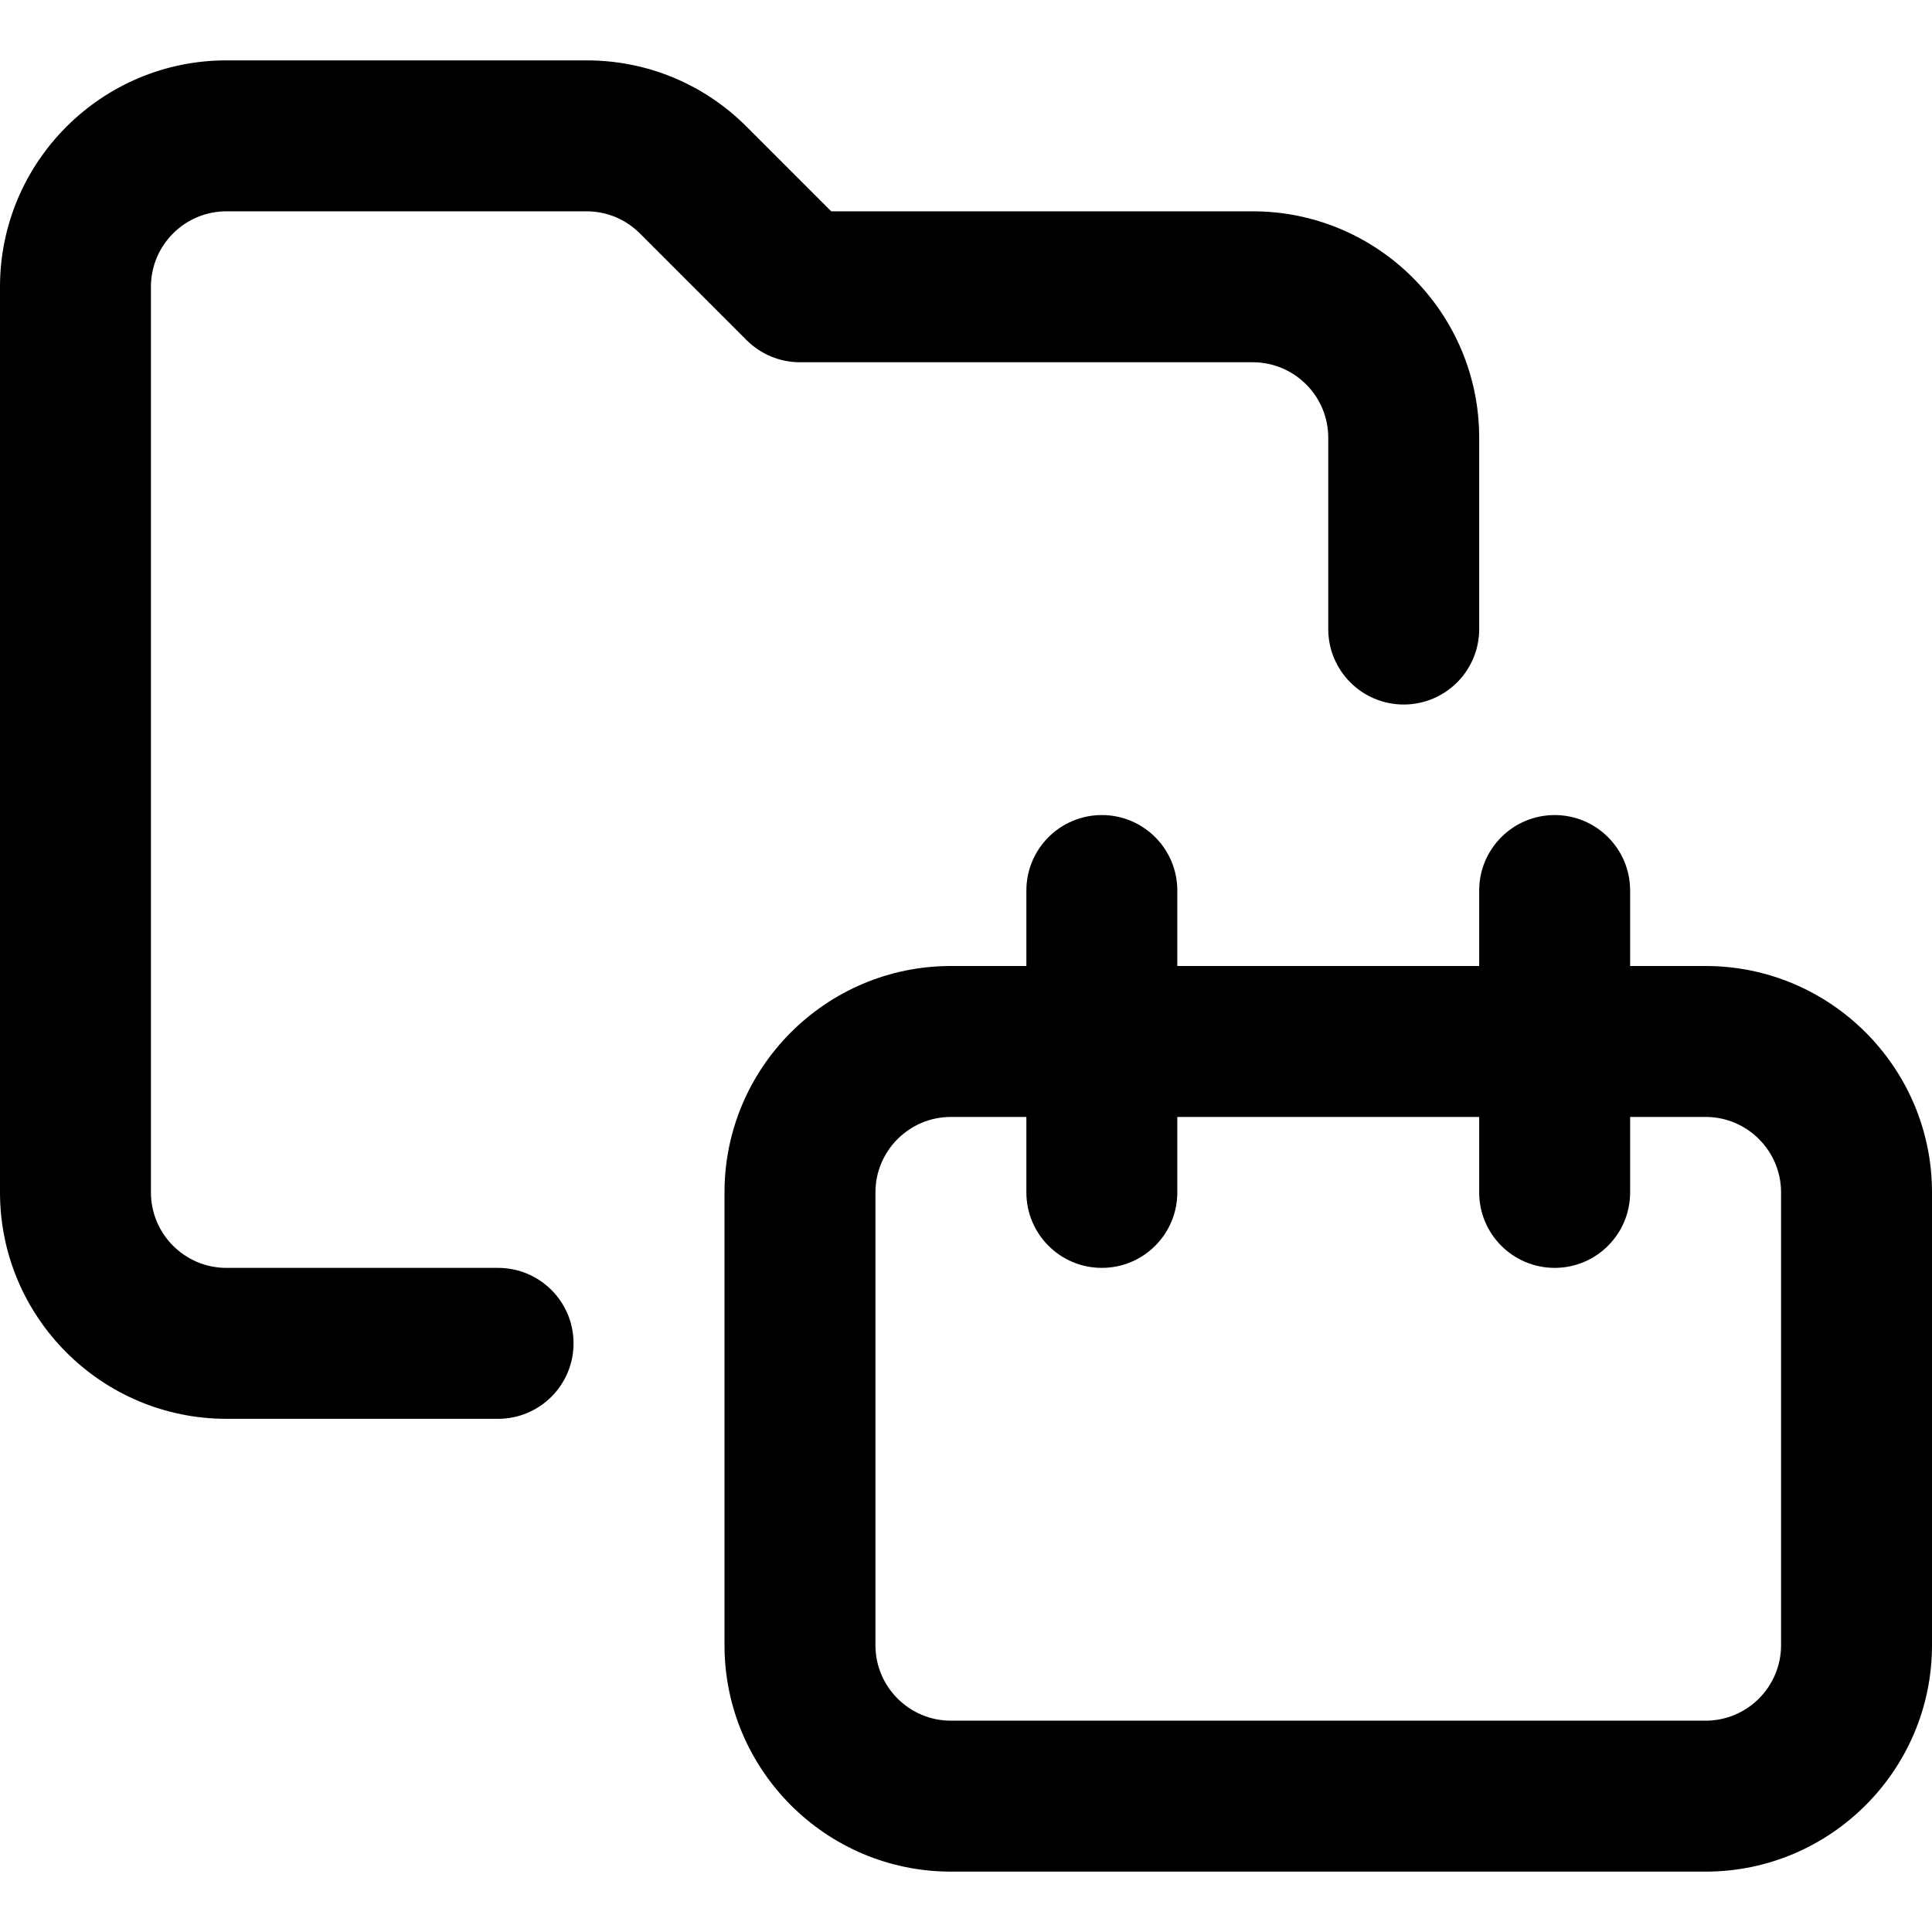 <svg id="Capa_1" enable-background="new 0 0 512 512" height="512" viewBox="0 0 512 512" width="512" xmlns="http://www.w3.org/2000/svg"><g id="Calendar"><g><path d="m131.998 376h-71.998c-33.084 0-60-26.916-60-60v-240c0-33.084 26.916-60 60-60h95.432c16.026 0 31.094 6.241 42.426 17.573l22.426 22.427h111.716c33.084 0 60 26.916 60 60v50.704c0 11.046-8.954 20-20 20s-20-8.954-20-20v-50.704c0-11.028-8.972-20-20-20h-120c-5.304 0-10.392-2.107-14.142-5.858l-28.284-28.284c-3.777-3.777-8.8-5.858-14.142-5.858h-95.432c-11.028 0-20 8.972-20 20v240c0 11.028 8.972 20 20 20h71.998c11.046 0 20 8.954 20 20s-8.955 20-20 20z"/></g><path d="m452 256h-20v-20c0-11.046-8.954-20-20-20s-20 8.954-20 20v20h-80v-20c0-11.046-8.954-20-20-20s-20 8.954-20 20v20h-20c-33.084 0-60 26.916-60 60v120c0 33.084 26.916 60 60 60h200c33.084 0 60-26.916 60-60v-120c0-33.084-26.916-60-60-60zm20 180c0 11.028-8.972 20-20 20h-200c-11.028 0-20-8.972-20-20v-120c0-11.028 8.972-20 20-20h20v20c0 11.046 8.954 20 20 20s20-8.954 20-20v-20h80v20c0 11.046 8.954 20 20 20s20-8.954 20-20v-20h20c11.028 0 20 8.972 20 20z"/></g></svg>